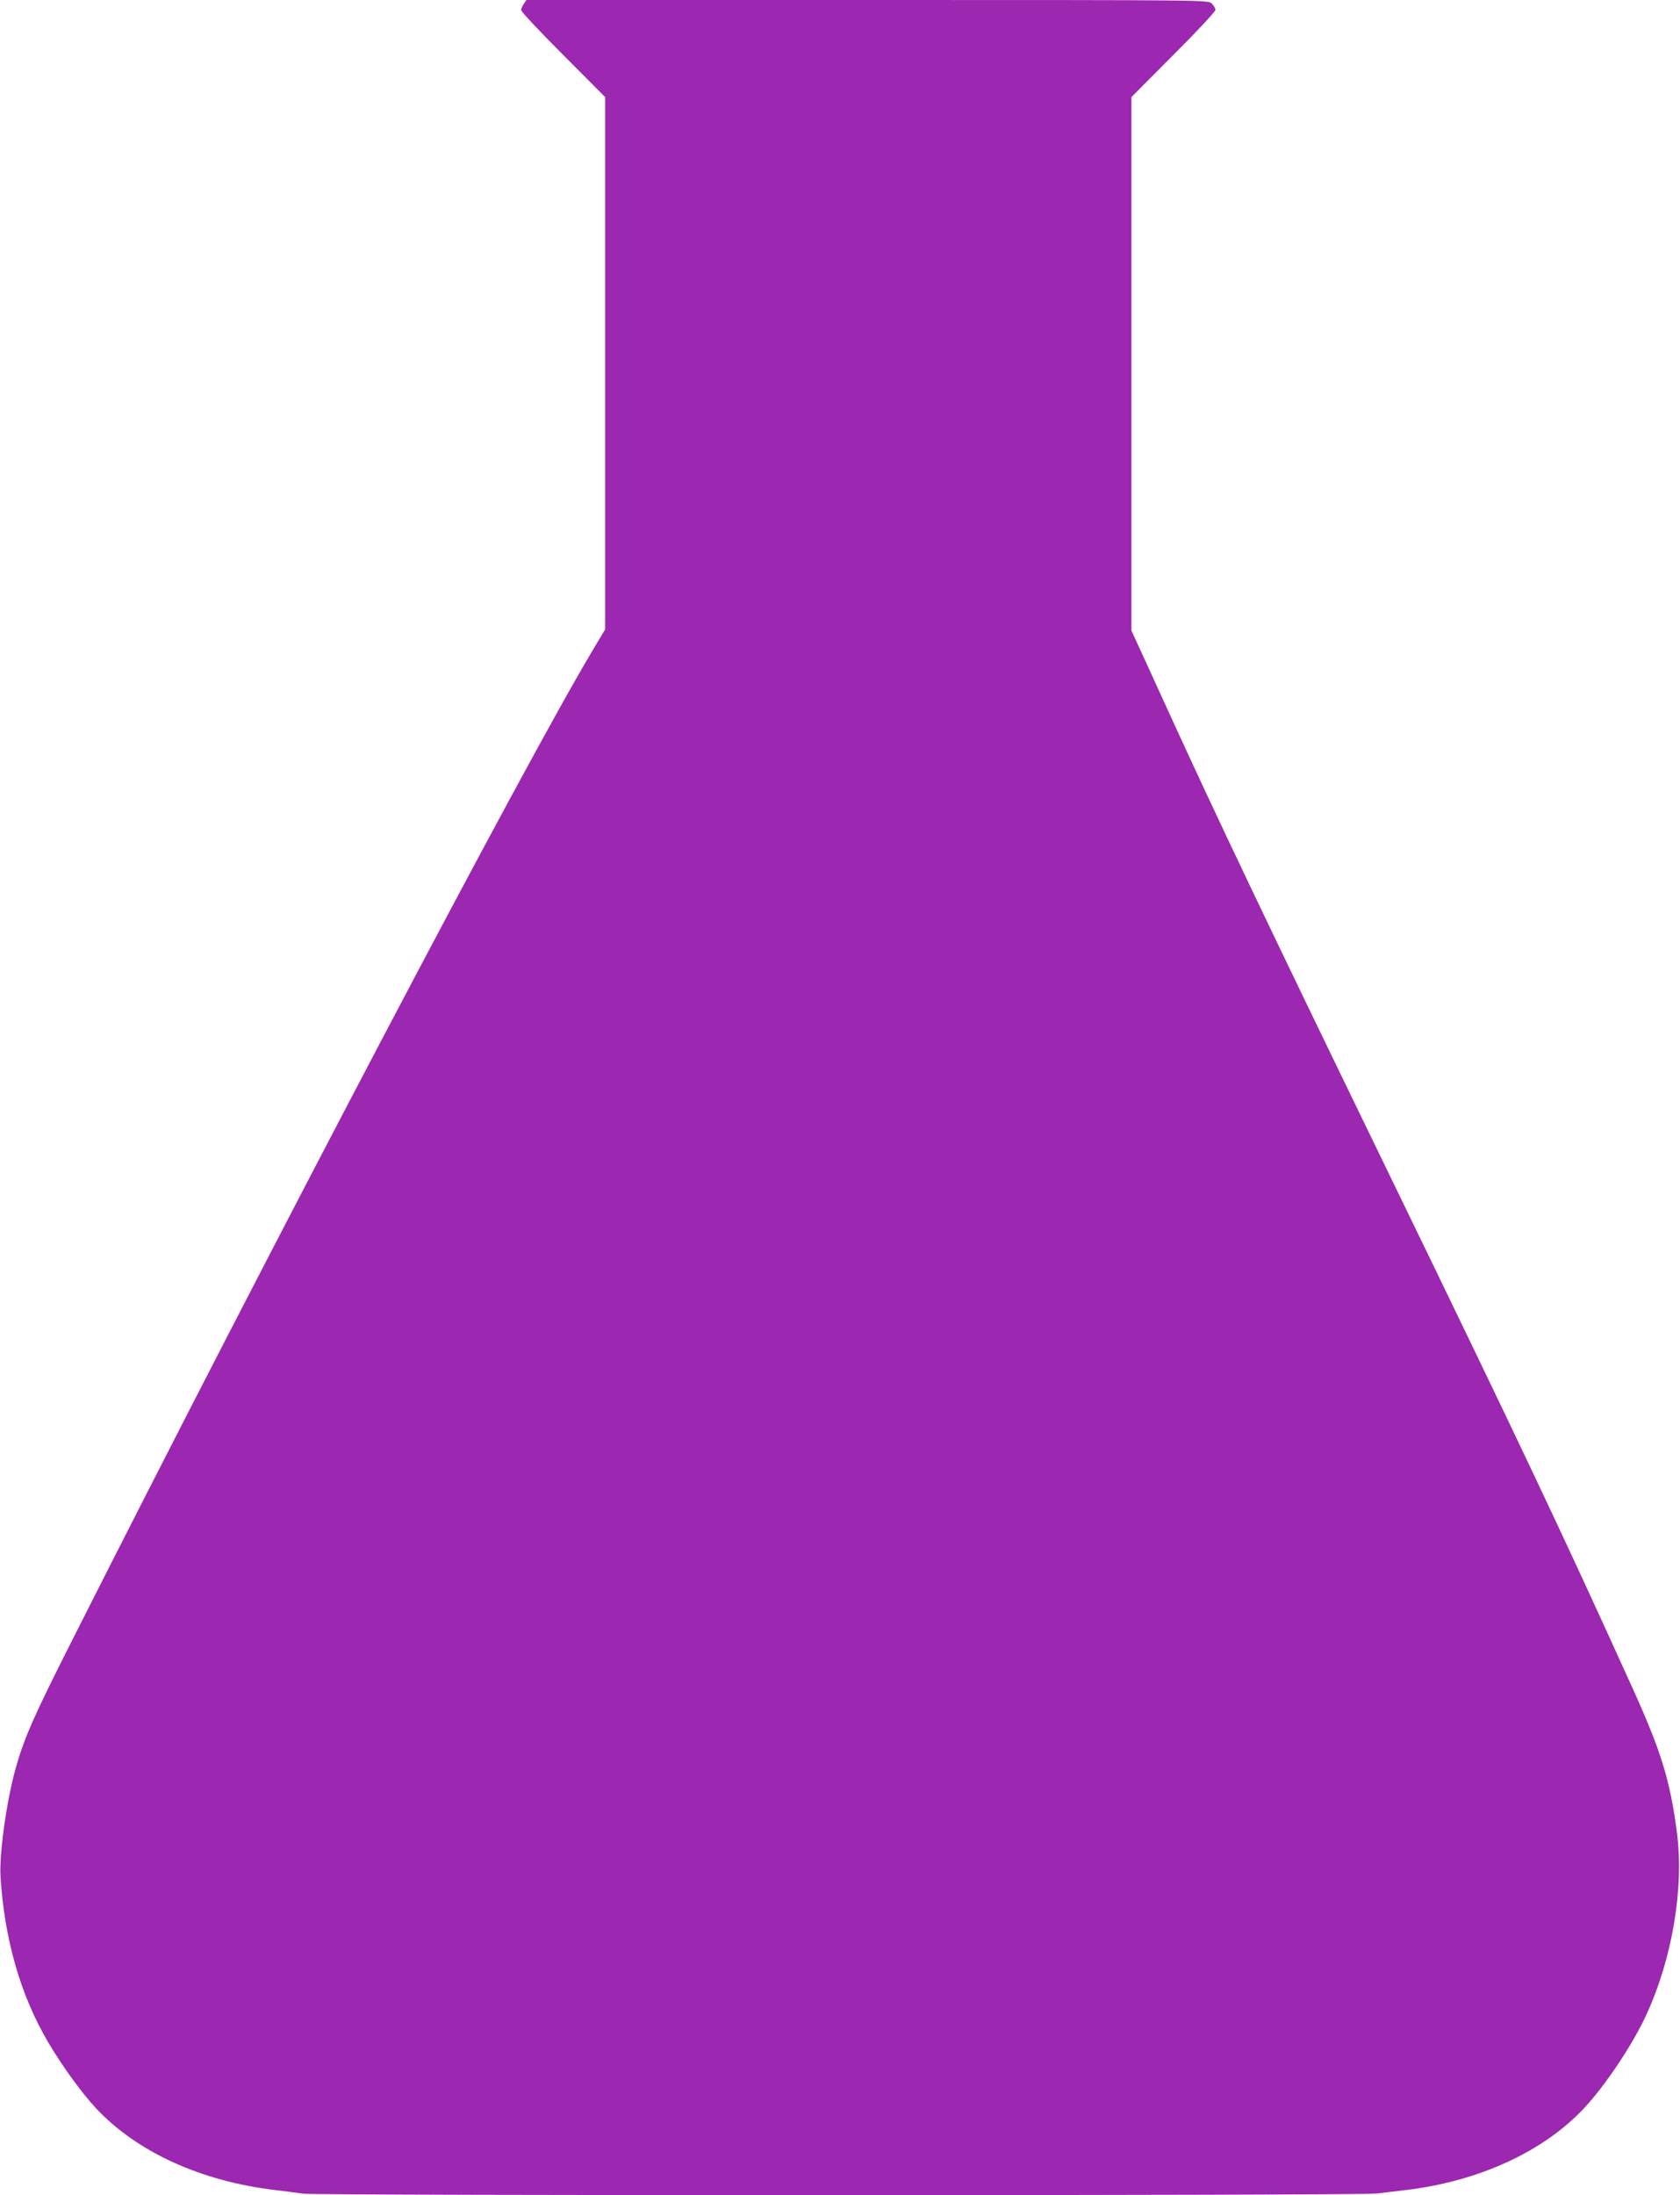 <?xml version="1.0" standalone="no"?>
<!DOCTYPE svg PUBLIC "-//W3C//DTD SVG 20010904//EN"
 "http://www.w3.org/TR/2001/REC-SVG-20010904/DTD/svg10.dtd">
<svg version="1.0" xmlns="http://www.w3.org/2000/svg"
 width="980pt" height="1280pt" viewBox="0 0 980 1280"
 preserveAspectRatio="xMidYMid meet">
<g transform="translate(0,1280) scale(0.1,-0.1)"
fill="#9c27b0" stroke="none">
<path d="M3056 12778 c-9 -12 -16 -29 -16 -37 0 -9 110 -126 245 -261 l245
-246 0 -1552 0 -1552 -74 -124 c-395 -660 -1869 -3461 -3038 -5776 -223 -441
-276 -562 -327 -742 -53 -191 -96 -498 -88 -630 23 -367 117 -694 279 -968 81
-137 194 -293 278 -383 239 -255 610 -425 1045 -477 50 -6 123 -15 163 -21 99
-12 6166 -12 6264 1 40 5 116 14 168 20 427 51 803 224 1040 477 126 134 288
378 366 550 150 329 218 737 176 1058 -40 307 -93 477 -264 853 -404 891 -651
1413 -1418 2992 -720 1482 -995 2059 -1295 2715 -75 165 -152 333 -171 374
l-34 74 0 1555 0 1556 245 246 c135 135 245 253 245 262 0 10 -10 26 -22 38
-22 20 -23 20 -2009 20 l-1988 0 -15 -22z"/>
</g>
</svg>
